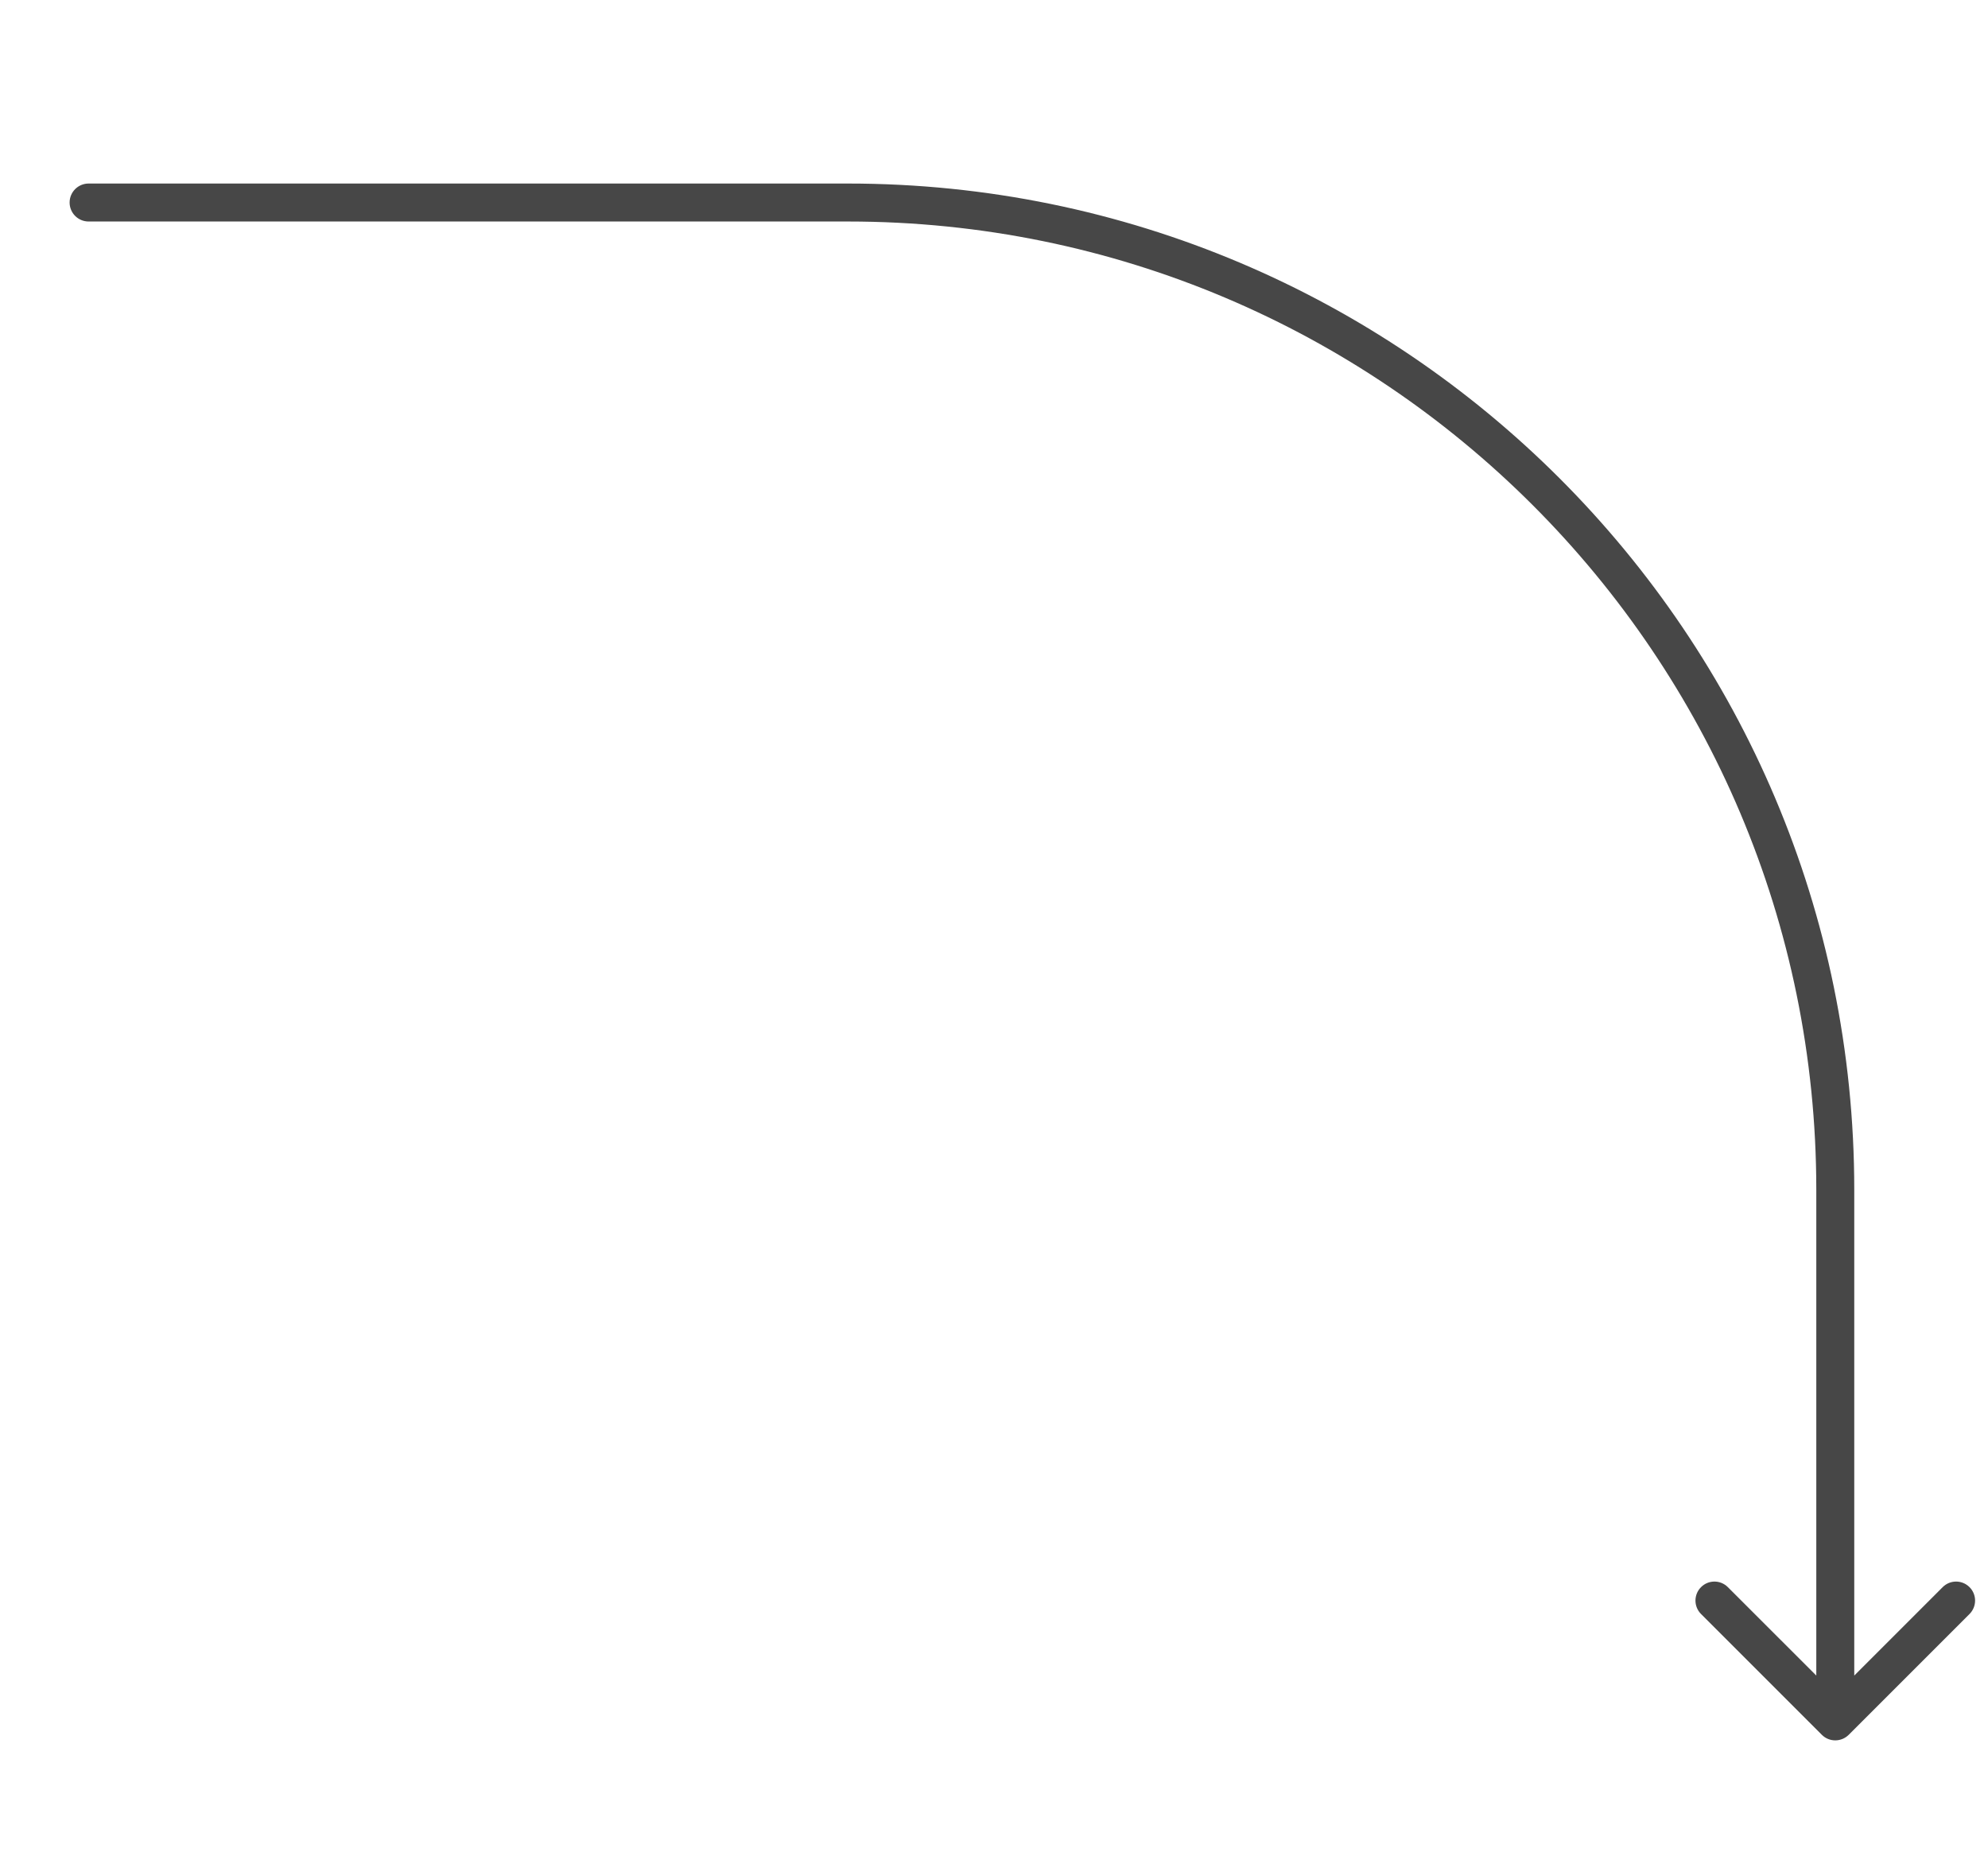 <?xml version="1.0" encoding="UTF-8"?> <svg xmlns="http://www.w3.org/2000/svg" width="62" height="58" viewBox="0 0 62 58" fill="none"><path d="M2.763 6.908C2.436 6.908 2.171 6.643 2.171 6.316C2.171 5.989 2.436 5.724 2.763 5.724V6.316V6.908ZM57.656 54.103C57.424 54.334 57.049 54.334 56.818 54.103L53.05 50.335C52.819 50.104 52.819 49.729 53.05 49.498C53.281 49.266 53.656 49.266 53.887 49.498L57.237 52.847L60.586 49.498C60.818 49.266 61.192 49.266 61.424 49.498C61.655 49.729 61.655 50.104 61.424 50.335L57.656 54.103ZM26.447 6.316V6.908H2.763V6.316V5.724H26.447V6.316ZM57.237 53.684H56.645V37.105H57.237H57.829V53.684H57.237ZM26.447 6.316V5.724C43.779 5.724 57.829 19.774 57.829 37.105H57.237H56.645C56.645 20.428 43.125 6.908 26.447 6.908V6.316Z" fill="#474747"></path></svg> 